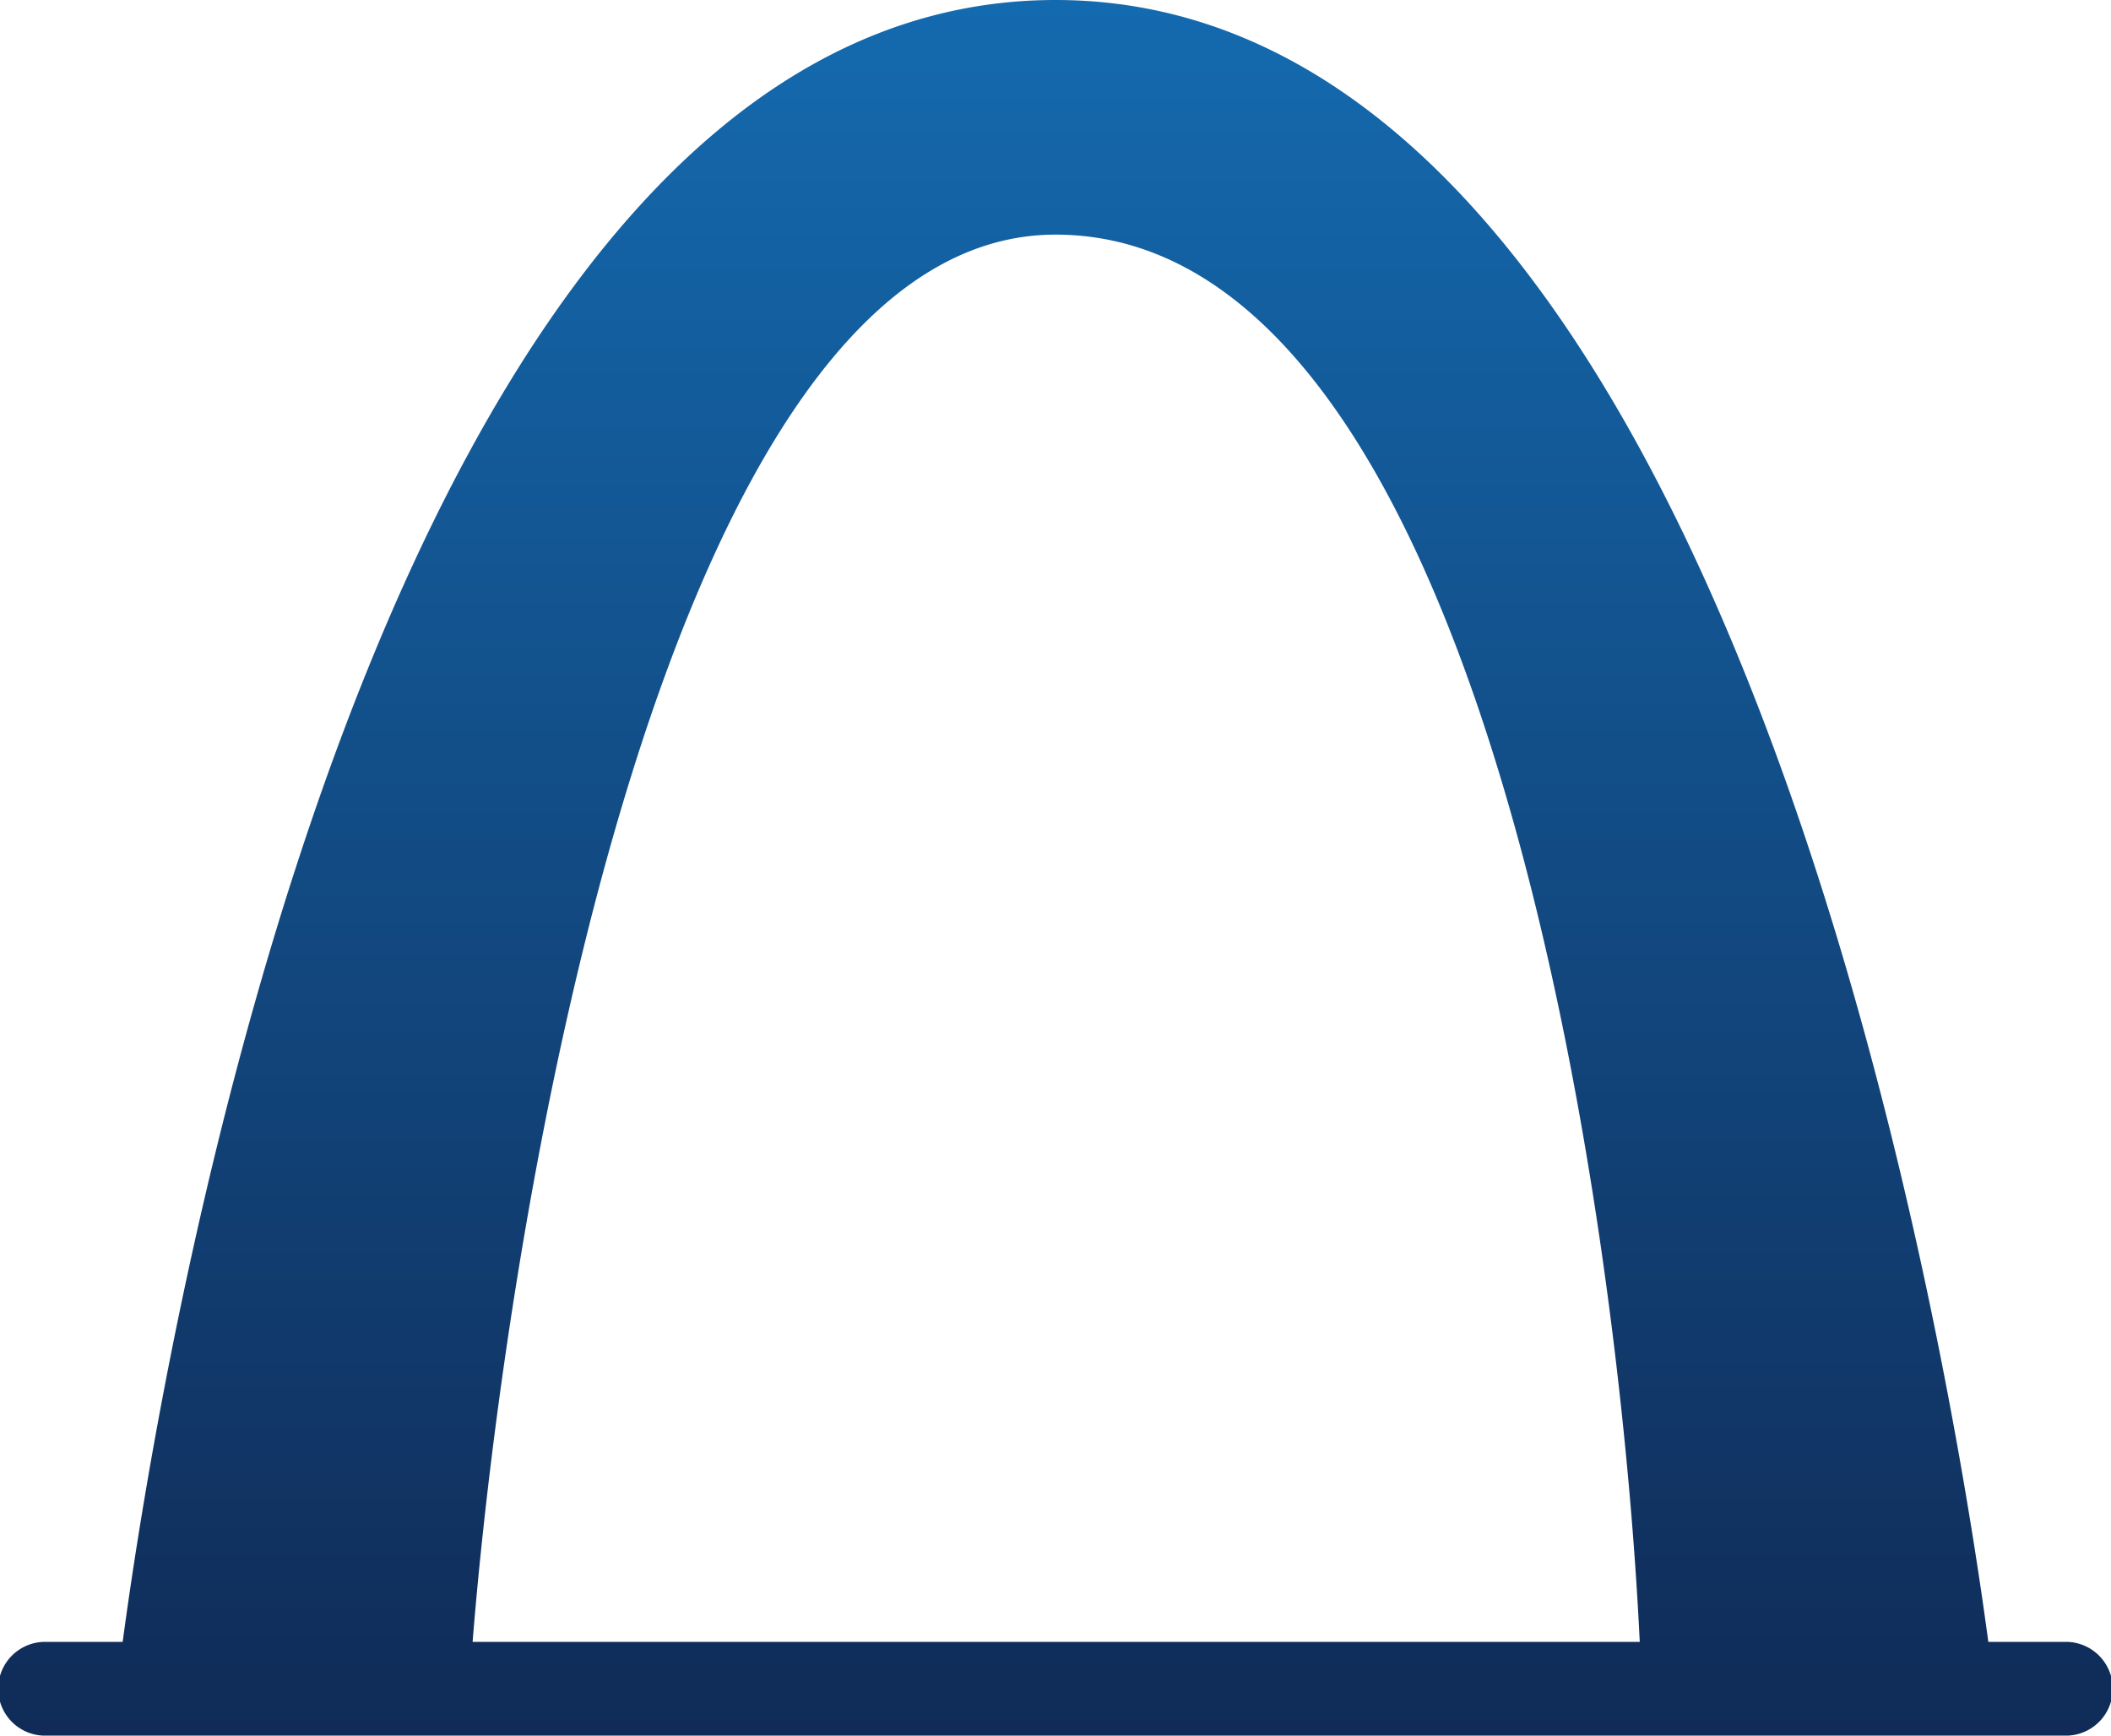 <?xml version="1.0" encoding="UTF-8"?>
<svg xmlns="http://www.w3.org/2000/svg" xmlns:xlink="http://www.w3.org/1999/xlink" id="Group_73081" data-name="Group 73081" width="60.811" height="50" viewBox="0 0 60.811 50">
  <defs>
    <linearGradient id="linear-gradient" x1="0.5" x2="0.5" y2="1" gradientUnits="objectBoundingBox">
      <stop offset="0" stop-color="#146aaf"></stop>
      <stop offset="1" stop-color="#102b57"></stop>
    </linearGradient>
    <clipPath id="clip-path">
      <rect id="Rectangle_794" data-name="Rectangle 794" width="60.811" height="50" stroke="rgba(0,0,0,0)" stroke-width="1" fill="url(#linear-gradient)"></rect>
    </clipPath>
  </defs>
  <g id="Group_73080" data-name="Group 73080" clip-path="url(#clip-path)">
    <path id="Path_984" data-name="Path 984" d="M59.459,47.3H57.277C56.257,39.676,50.014,0,30.405,0S4.554,39.676,3.534,47.3H1.351a1.351,1.351,0,1,0,0,2.7H59.459a1.351,1.351,0,1,0,0-2.7m-45.845,0c1.007-12.541,5.6-40.541,16.791-40.541,12.3,0,16.23,28.034,16.831,40.541Z" stroke="rgba(0,0,0,0)" stroke-width="1" fill="url(#linear-gradient)"></path>
  </g>
</svg>
